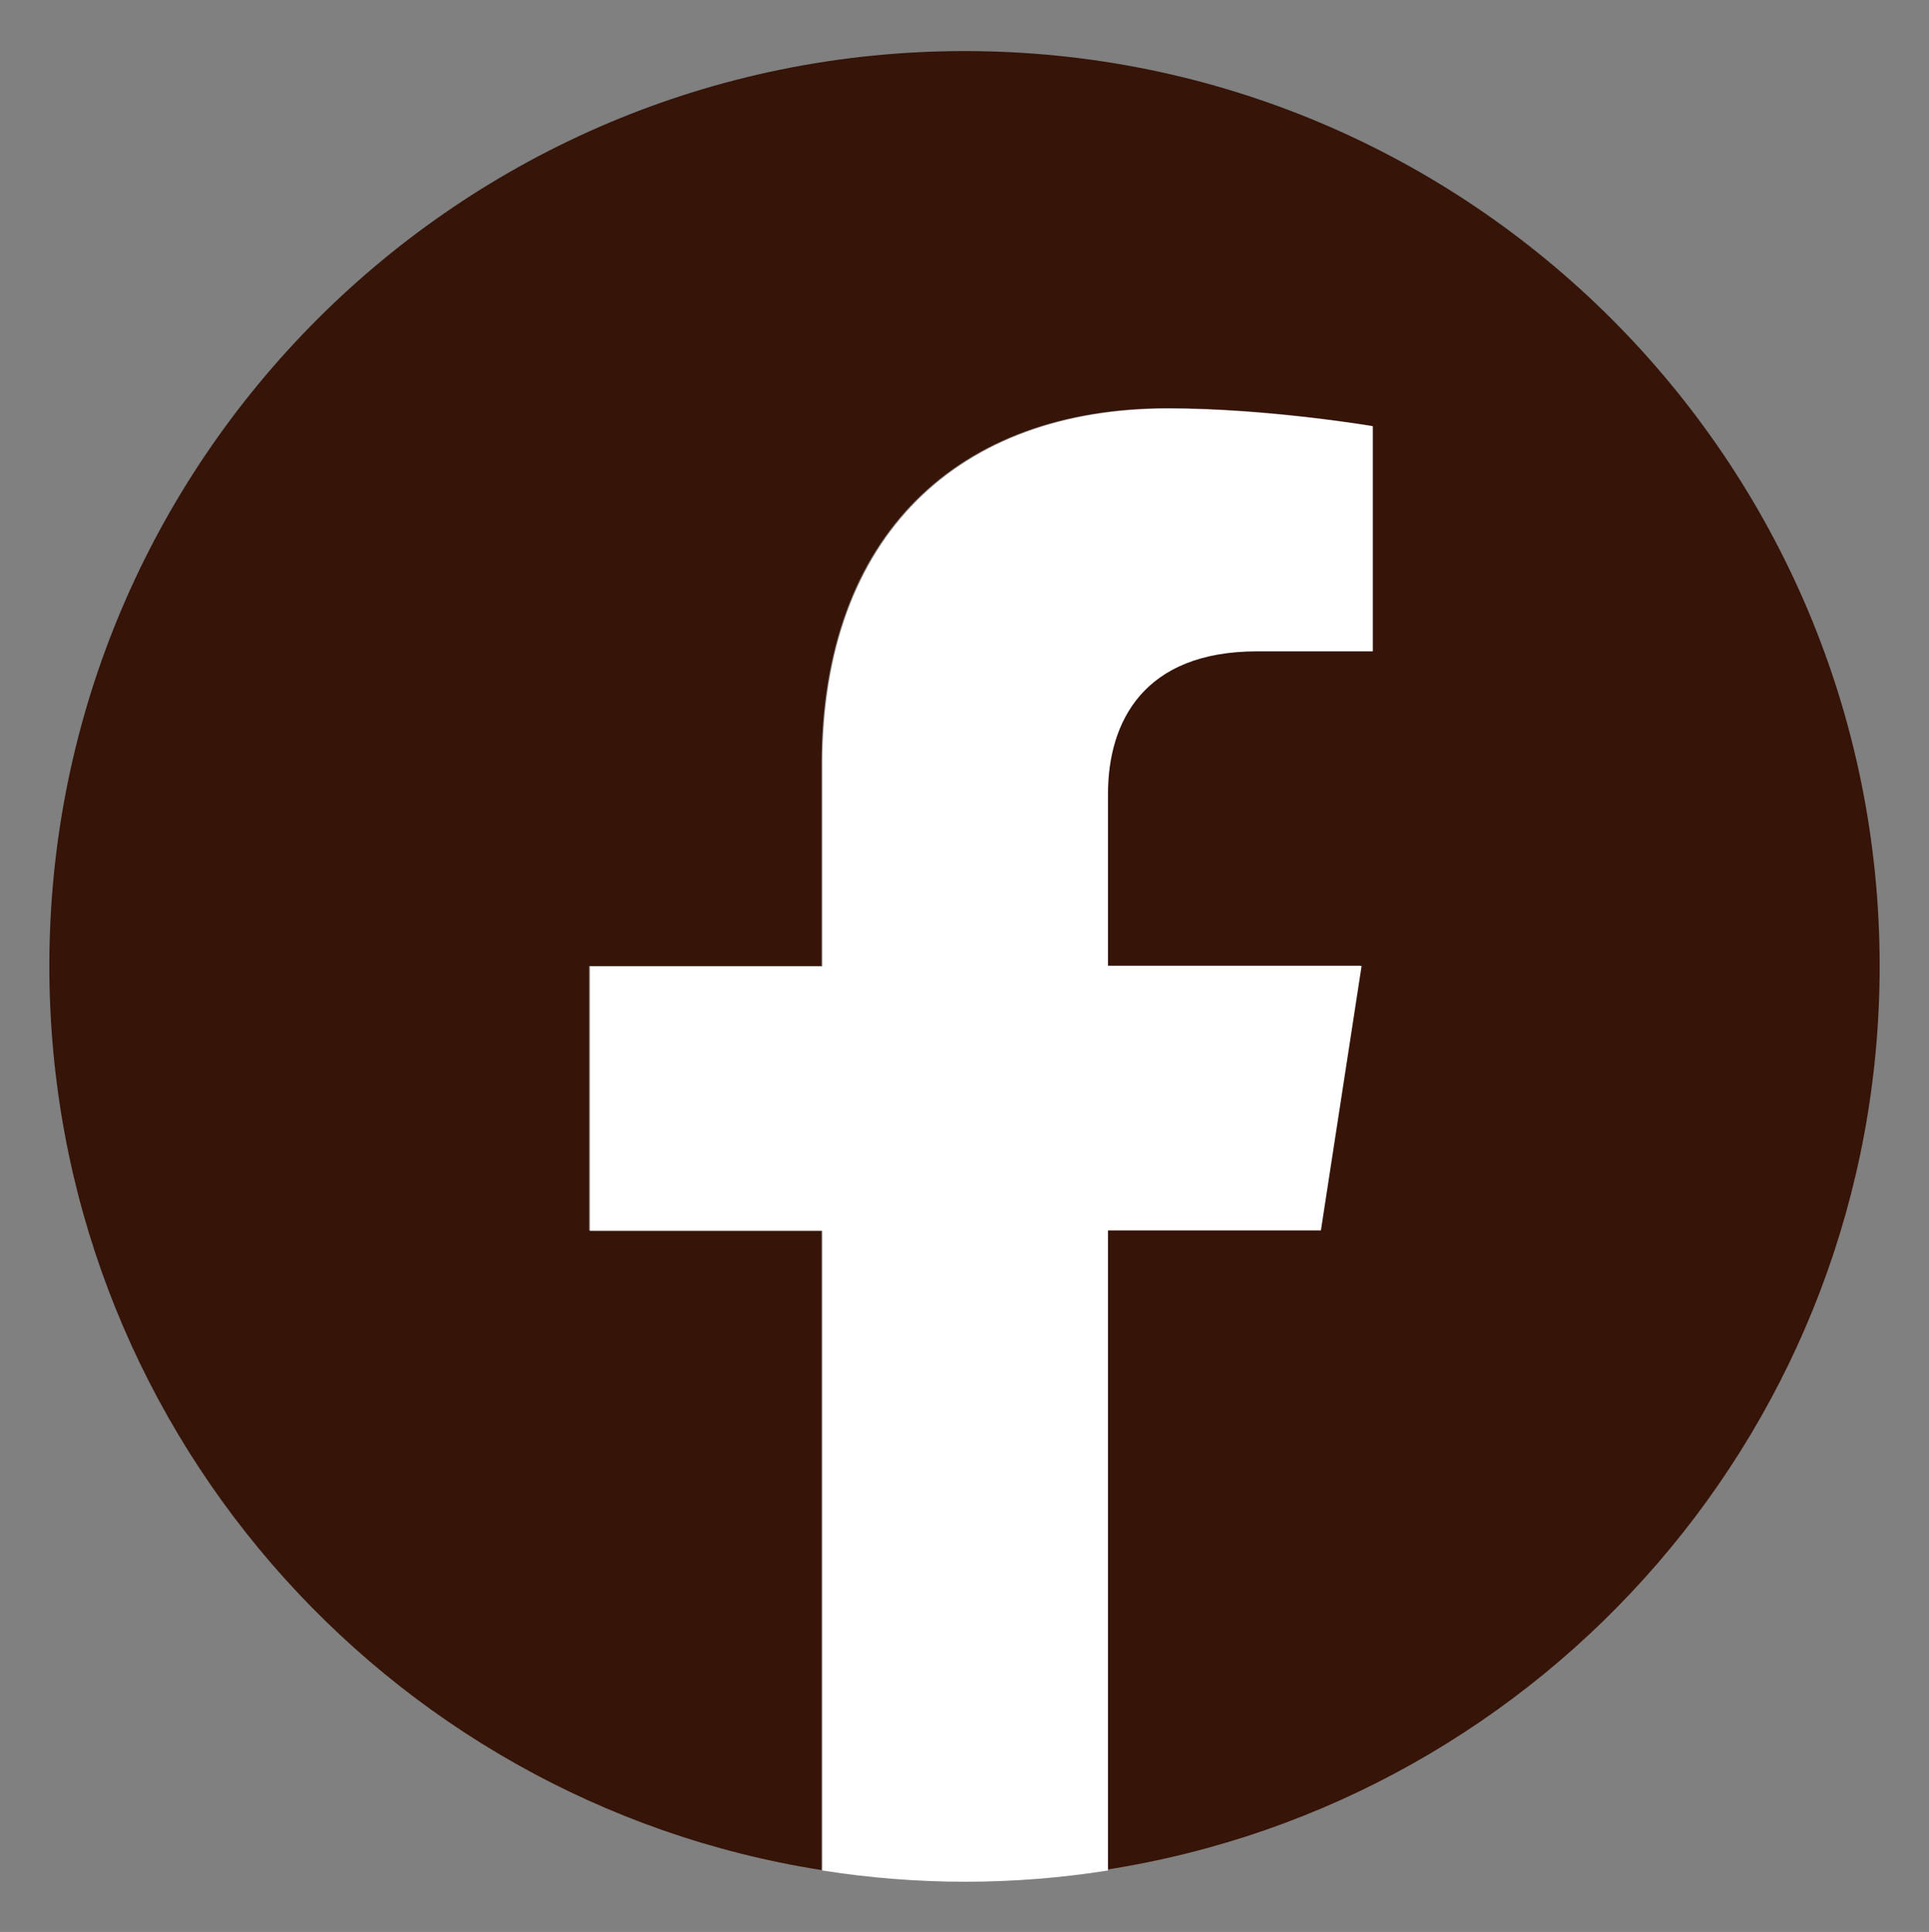 <?xml version="1.0" encoding="utf-8"?>
<!-- Generator: Adobe Illustrator 26.5.0, SVG Export Plug-In . SVG Version: 6.00 Build 0)  -->
<svg version="1.1" id="Calque_1" xmlns="http://www.w3.org/2000/svg" xmlns:xlink="http://www.w3.org/1999/xlink" x="0px" y="0px"
	 viewBox="0 0 44.57 44.64" style="enable-background:new 0 0 44.57 44.64;" xml:space="preserve">
<rect x="0" y="0" width="44.57" height="44.64" fill="#808080" stroke="none"/>
<style type="text/css">
	.st0{fill:#361408;}
	.st1{fill:#FFFFFF;}
</style>
<g>
	<ellipse class="st0" cx="87.92" cy="22.71" rx="21.14" ry="21.45"/>
	<g>
		<g>
			<path class="st1" d="M87.92,11.64c3.55,0,3.98,0.01,5.38,0.08c1.3,0.06,2,0.28,2.47,0.46c0.62,0.24,1.06,0.54,1.53,1.01
				c0.47,0.47,0.75,0.92,1,1.55c0.18,0.48,0.4,1.19,0.46,2.51c0.06,1.42,0.08,1.85,0.08,5.46s-0.01,4.03-0.08,5.46
				c-0.06,1.32-0.28,2.03-0.46,2.51c-0.24,0.63-0.53,1.08-1,1.55c-0.47,0.47-0.91,0.77-1.53,1.01c-0.47,0.18-1.17,0.4-2.47,0.46
				c-1.4,0.06-1.82,0.08-5.38,0.08c-3.56,0-3.98-0.01-5.38-0.08c-1.3-0.06-2-0.28-2.47-0.46c-0.62-0.24-1.06-0.54-1.53-1.01
				c-0.47-0.47-0.75-0.92-1-1.55c-0.18-0.48-0.4-1.19-0.46-2.51C77.01,26.74,77,26.31,77,22.71s0.01-4.03,0.08-5.46
				c0.06-1.32,0.28-2.03,0.46-2.51c0.24-0.63,0.53-1.08,1-1.55c0.47-0.47,0.91-0.77,1.53-1.01c0.47-0.18,1.17-0.4,2.47-0.46
				C83.94,11.65,84.36,11.64,87.92,11.64 M87.92,9.2c-3.62,0-4.07,0.02-5.49,0.08c-1.42,0.07-2.38,0.29-3.23,0.63
				c-0.88,0.35-1.62,0.81-2.36,1.56c-0.74,0.75-1.2,1.5-1.54,2.39c-0.33,0.86-0.55,1.84-0.62,3.28c-0.06,1.44-0.08,1.9-0.08,5.57
				c0,3.67,0.02,4.13,0.08,5.57c0.06,1.44,0.29,2.42,0.62,3.28c0.34,0.89,0.8,1.64,1.54,2.39c0.74,0.75,1.48,1.21,2.36,1.56
				c0.85,0.33,1.81,0.56,3.23,0.63c1.42,0.07,1.87,0.08,5.49,0.08c3.62,0,4.07-0.02,5.49-0.08c1.42-0.07,2.38-0.29,3.23-0.63
				c0.88-0.35,1.62-0.81,2.36-1.56c0.74-0.75,1.2-1.5,1.54-2.39c0.33-0.86,0.55-1.84,0.62-3.28c0.06-1.44,0.08-1.9,0.08-5.57
				s-0.02-4.13-0.08-5.57c-0.06-1.44-0.29-2.42-0.62-3.28c-0.34-0.89-0.8-1.64-1.54-2.39c-0.74-0.75-1.48-1.21-2.36-1.56
				c-0.85-0.33-1.81-0.56-3.23-0.63C91.99,9.22,91.53,9.2,87.92,9.2L87.92,9.2z"/>
			<path class="st1" d="M87.92,15.77c-3.78,0-6.84,3.1-6.84,6.93s3.06,6.93,6.84,6.93c3.78,0,6.84-3.1,6.84-6.93
				S91.69,15.77,87.92,15.77z M87.92,27.21c-2.45,0-4.44-2.02-4.44-4.5s1.99-4.5,4.44-4.5c2.45,0,4.44,2.02,4.44,4.5
				S90.37,27.21,87.92,27.21z"/>
			<ellipse class="st1" cx="95.02" cy="15.5" rx="1.6" ry="1.62"/>
		</g>
	</g>
</g>
<g>
	<path class="st0" d="M43.43,22.32c0-11.68-9.47-21.14-21.14-21.14S1.14,10.64,1.14,22.32c0,10.55,7.73,19.3,17.84,20.89V28.43
		h-5.37v-6.11h5.37v-4.66c0-5.3,3.16-8.23,7.99-8.23c2.31,0,4.73,0.41,4.73,0.41v5.2h-2.67c-2.63,0-3.45,1.63-3.45,3.3v3.97h5.86
		l-0.94,6.11h-4.93v14.78C35.7,41.62,43.43,32.87,43.43,22.32z"/>
	<path class="st1" d="M30.52,28.43l0.94-6.11h-5.86v-3.97c0-1.67,0.82-3.3,3.45-3.3h2.67v-5.2c0,0-2.42-0.41-4.73-0.41
		c-4.83,0-7.99,2.93-7.99,8.23v4.66h-5.37v6.11h5.37v14.78c1.08,0.17,2.18,0.26,3.3,0.26c1.12,0,2.23-0.09,3.3-0.26V28.43H30.52z"/>
</g>
</svg>
